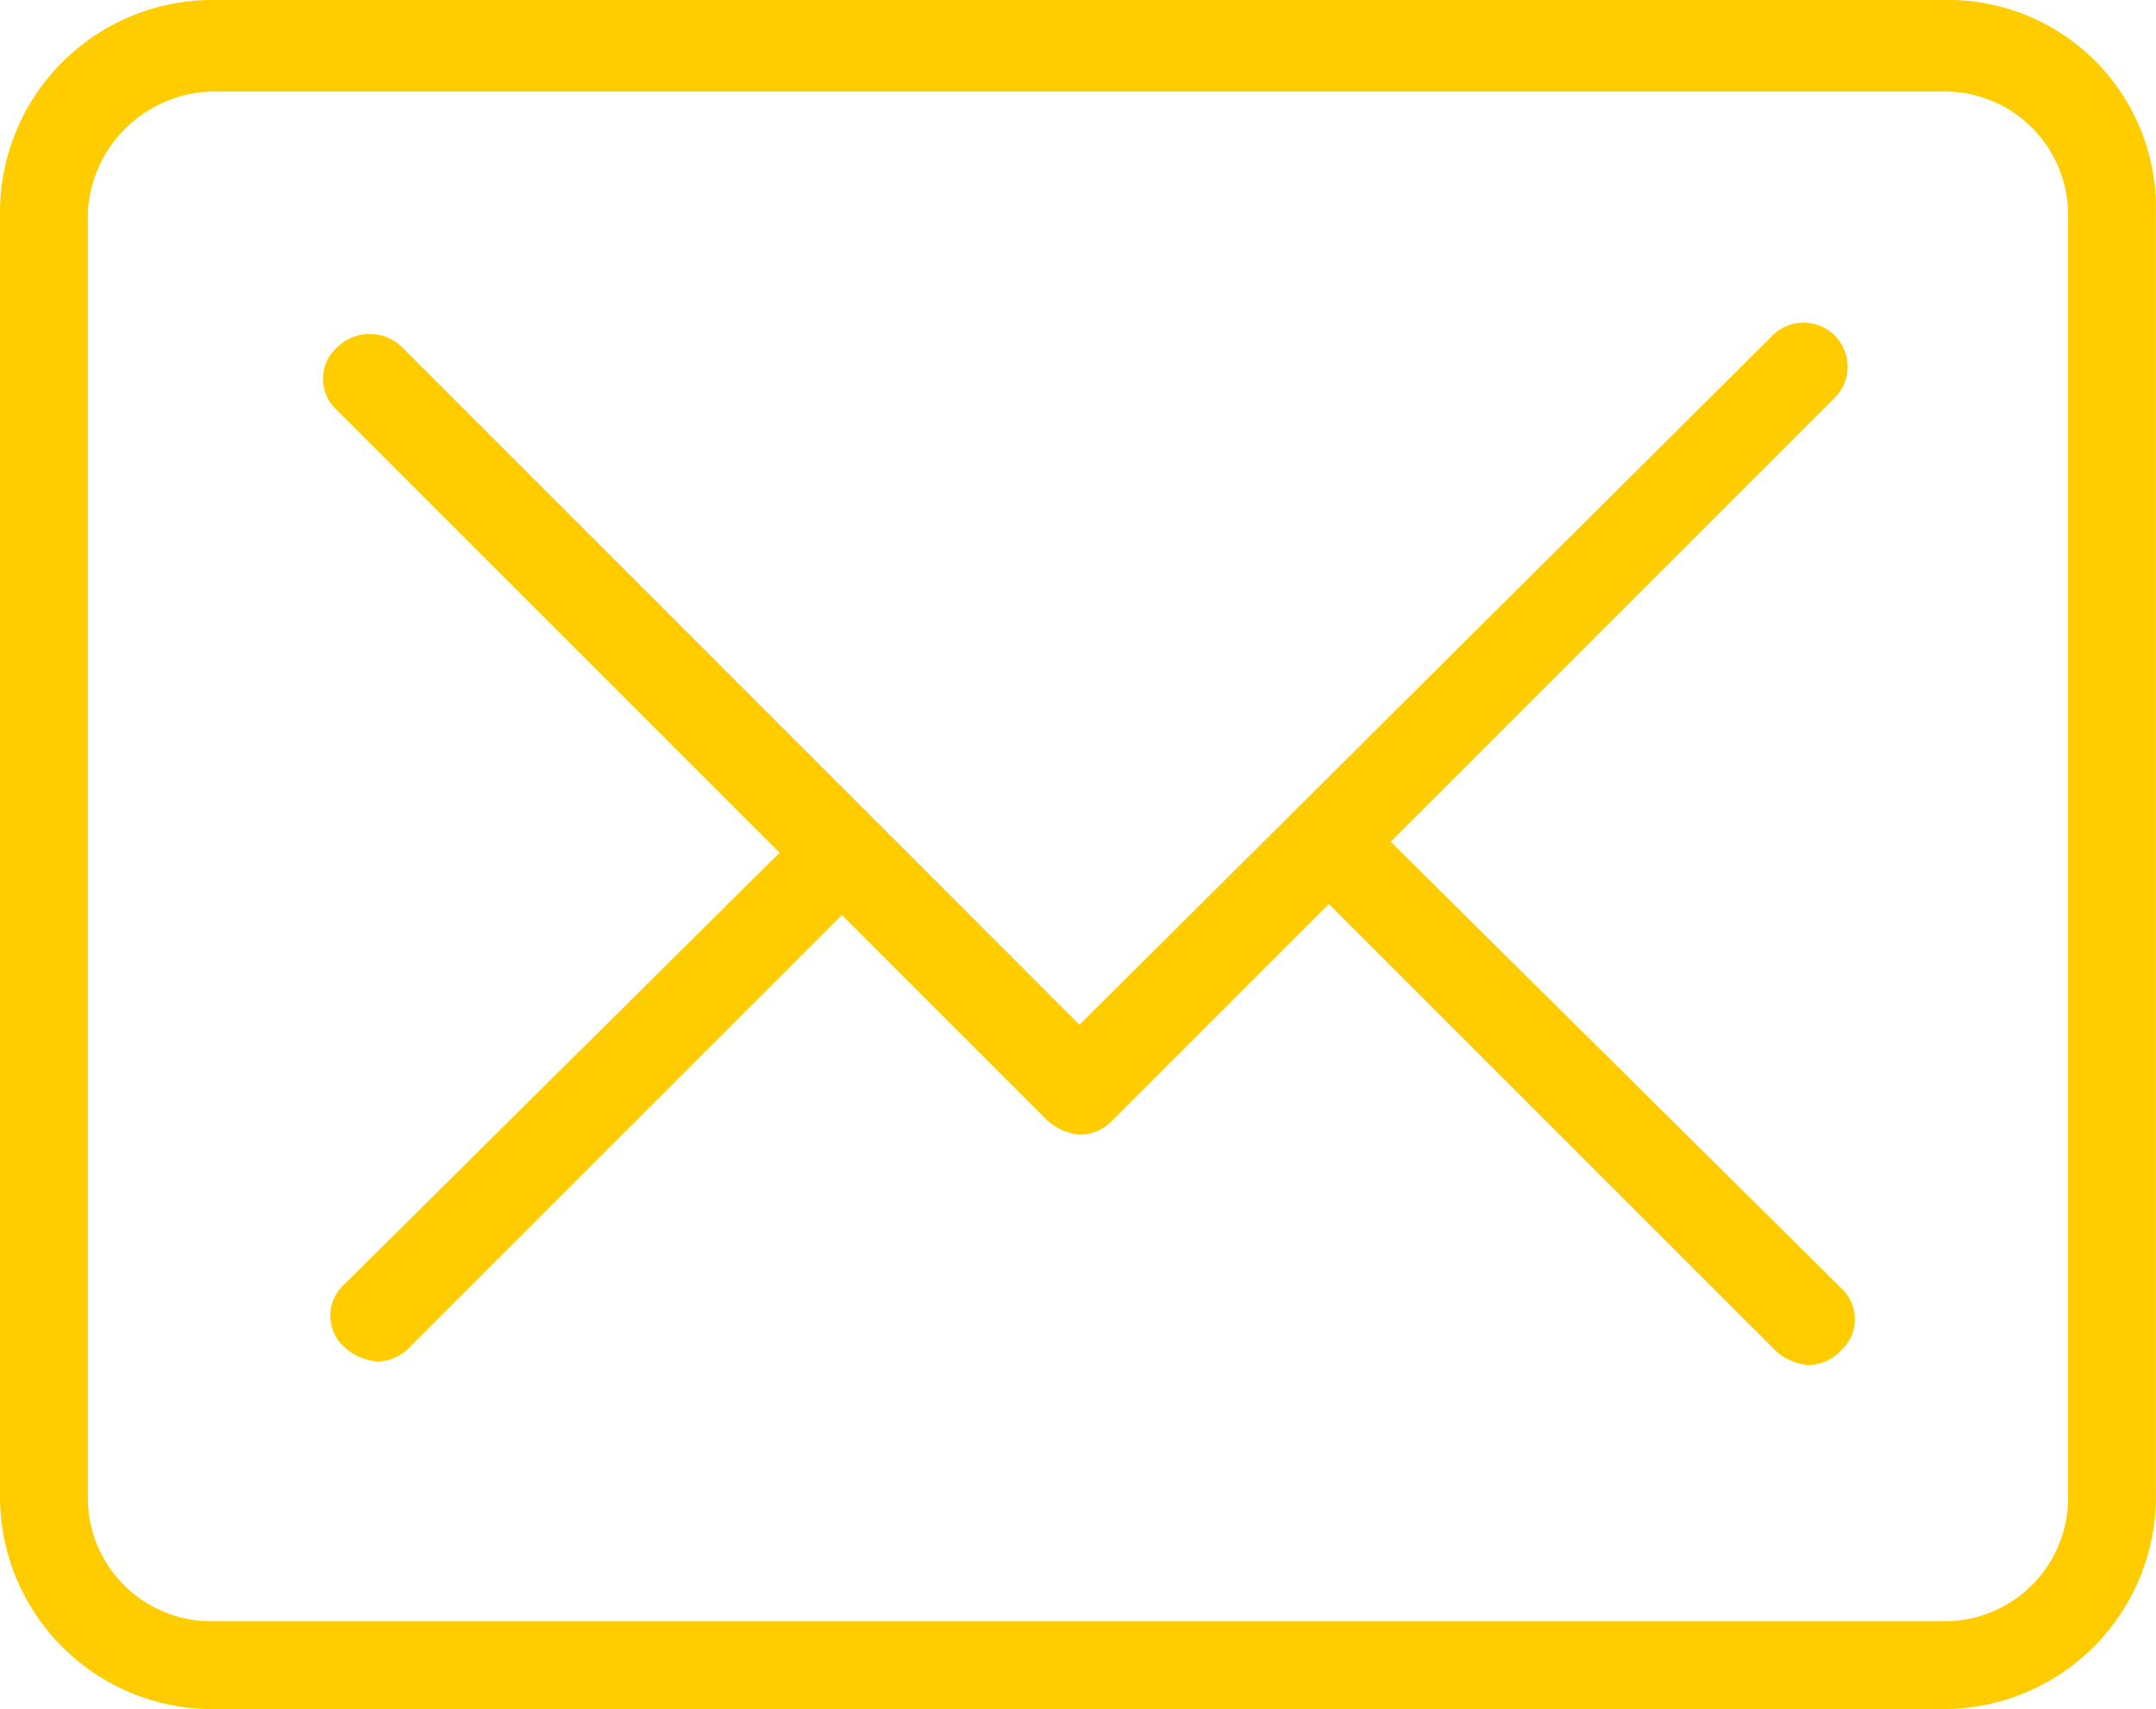<svg data-name="Gruppe 62" xmlns="http://www.w3.org/2000/svg" viewBox="0 0 25.115 19.912"><g data-name="Gruppe 6"><path data-name="Pfad 8" d="M22.641 0H2.473A2.475 2.475 0 000 2.473v14.966a2.475 2.475 0 002.473 2.473h20.168a2.475 2.475 0 002.473-2.473V2.473A2.422 2.422 0 0022.641 0zm1.45 17.439a1.438 1.438 0 01-1.45 1.45H2.473a1.438 1.438 0 01-1.45-1.45V2.473a1.487 1.487 0 011.45-1.407h20.168a1.438 1.438 0 011.45 1.45v14.923zM16.2 9.807l5.159-5.159a.513.513 0 10-.725-.725l-8.059 8.016L4.69 4.051a.54.54 0 00-.767 0 .49.49 0 000 .725l5.159 5.159-5.074 5.031a.49.49 0 000 .725.635.635 0 00.384.171.521.521 0 00.384-.171l5.031-5.031 2.388 2.388a.635.635 0 00.384.171.521.521 0 00.384-.171l2.516-2.516 5.2 5.2a.635.635 0 00.384.171.521.521 0 00.384-.171.49.49 0 000-.725z" fill="#fc0"/></g></svg>